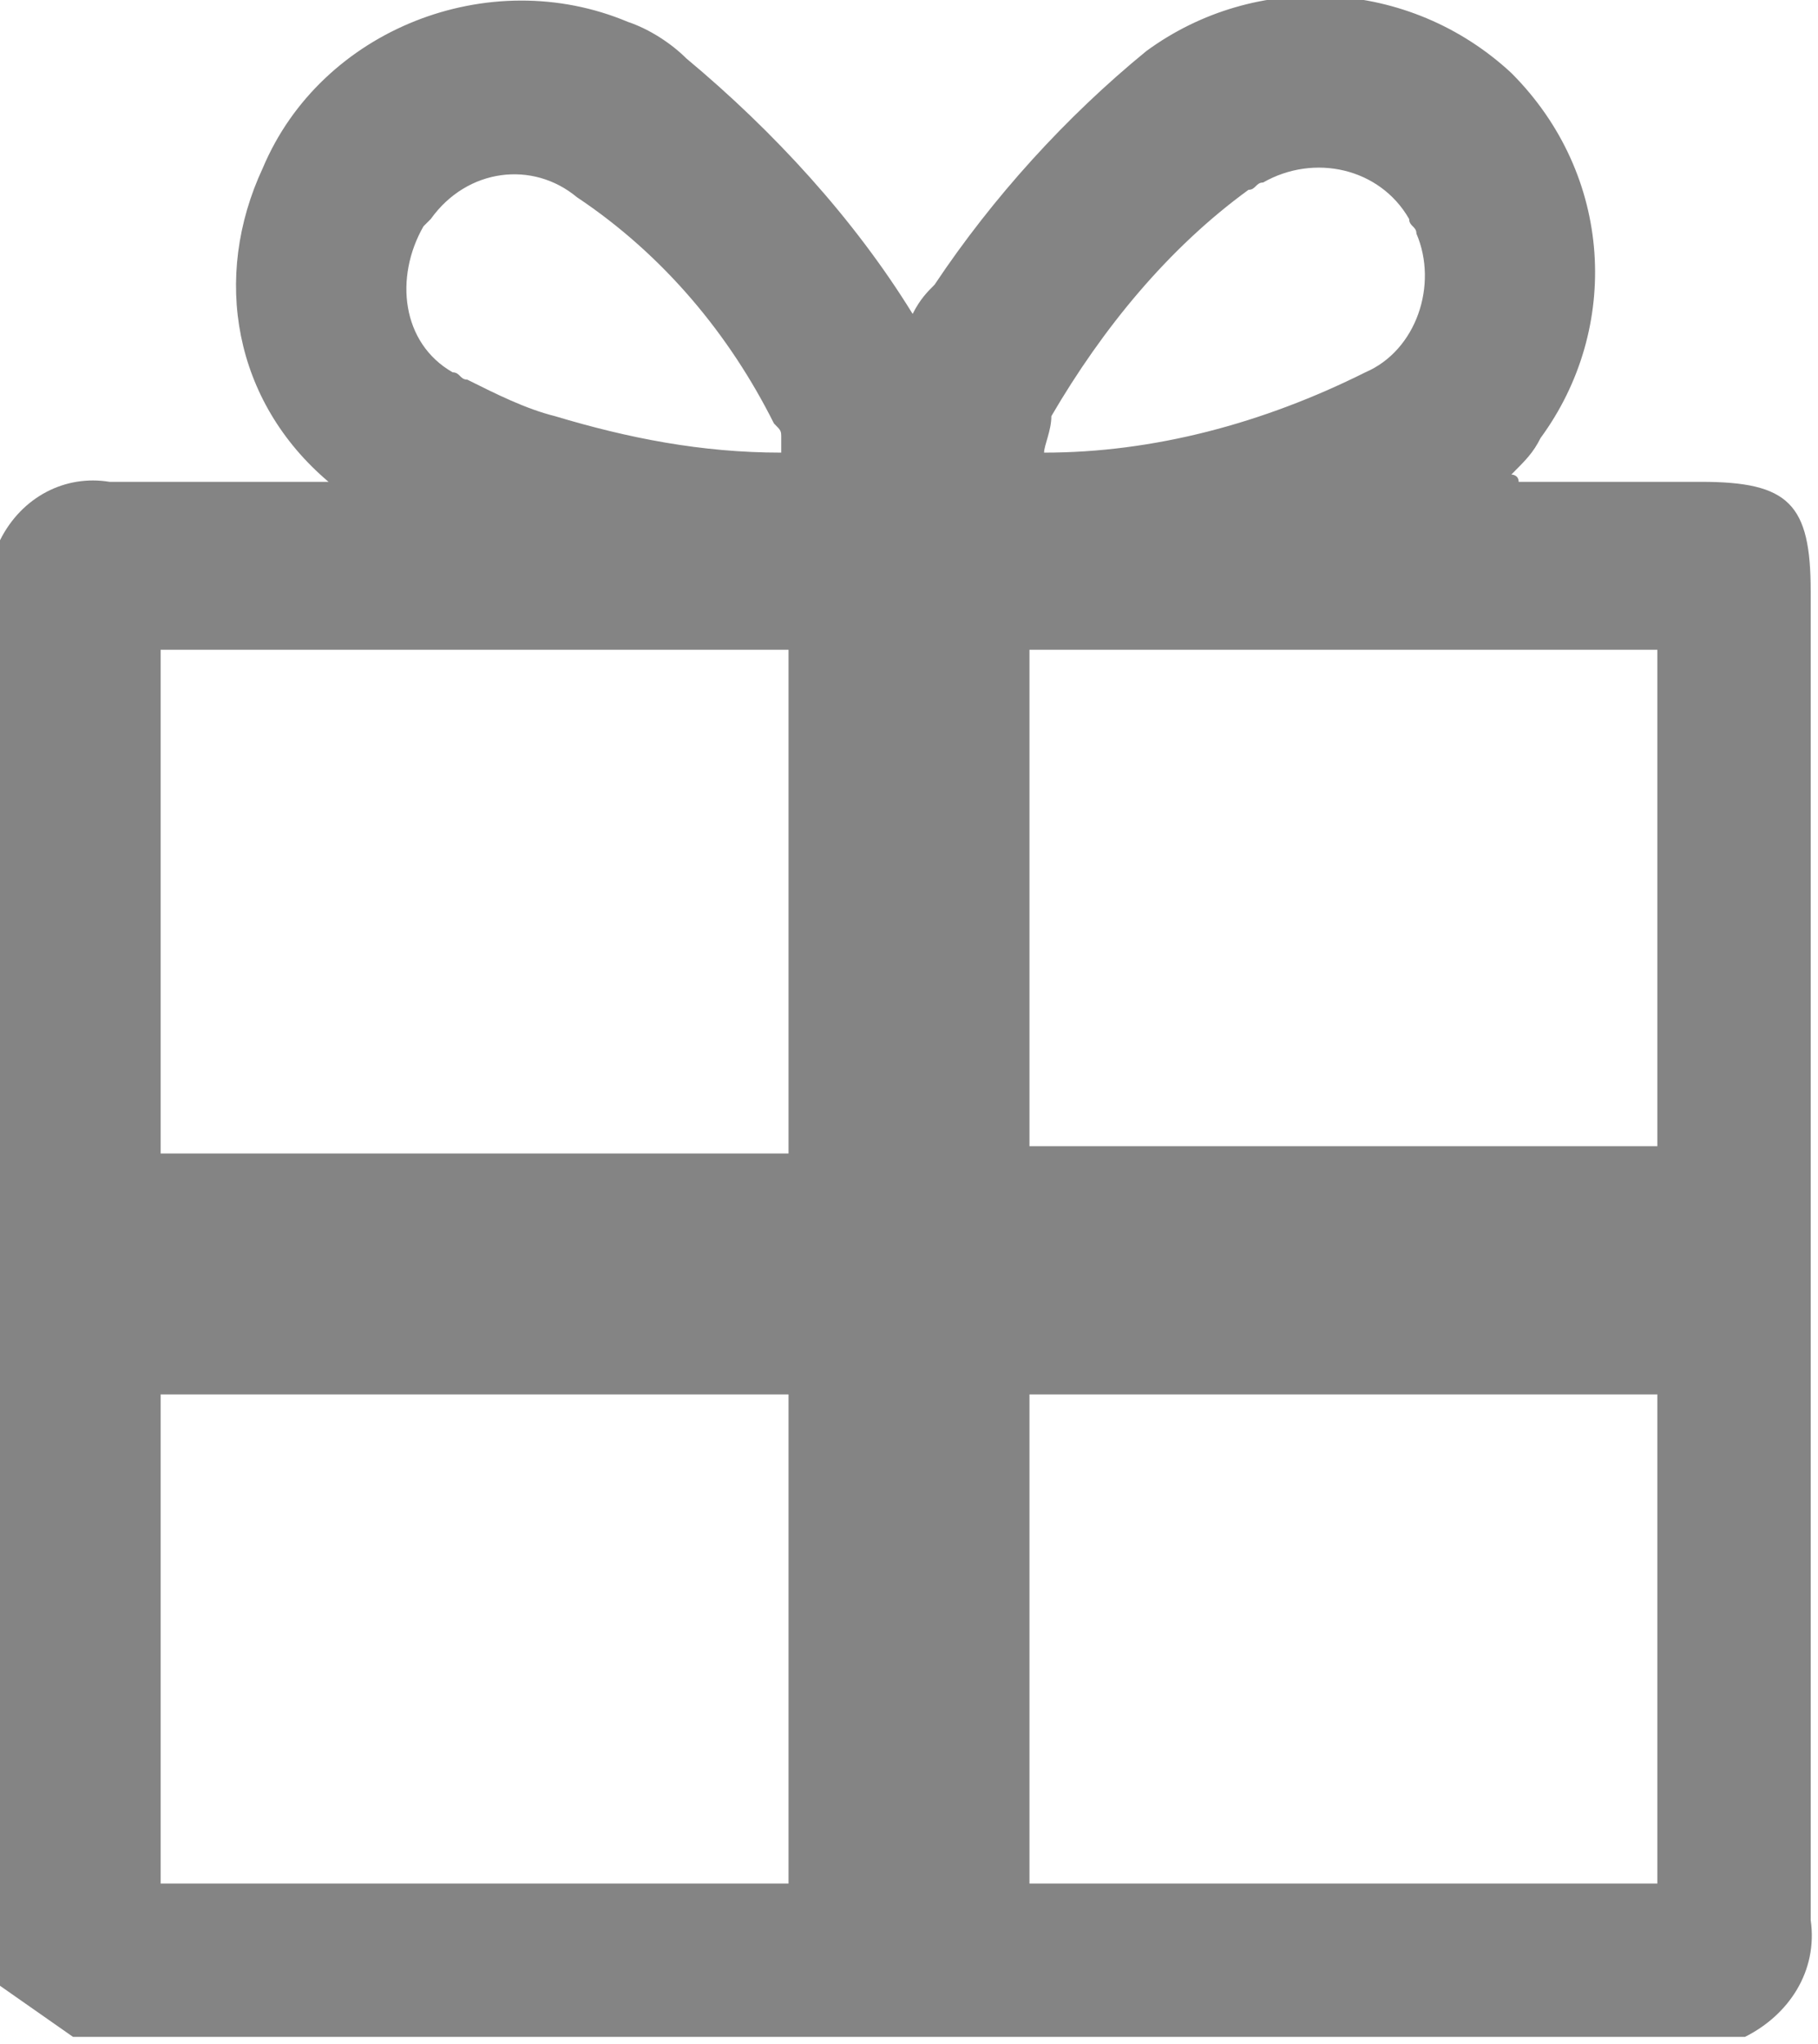 <?xml version="1.0" encoding="utf-8"?>
<!-- Generator: Adobe Illustrator 25.0.1, SVG Export Plug-In . SVG Version: 6.00 Build 0)  -->
<svg version="1.1" id="Capa_1" xmlns="http://www.w3.org/2000/svg" xmlns:xlink="http://www.w3.org/1999/xlink" x="0px" y="0px"
	 viewBox="0 0 24.9 28" style="enable-background:new 0 0 24.9 28;" xml:space="preserve">
<style type="text/css">
	.st0{fill:#848484;}
</style>
<path id="Varios" class="st0" d="M0,27.2V7.4c0.3-0.6,0.9-0.9,1.5-0.8c0.5,0,1,0,1.5,0h1.5C3.2,5.5,2.9,3.8,3.6,2.3
	c0.8-1.9,3.1-2.8,5-2c0.3,0.1,0.6,0.3,0.8,0.5c1.2,1,2.3,2.2,3.1,3.5c0.1-0.2,0.2-0.3,0.3-0.4c0.8-1.2,1.8-2.3,2.9-3.2
	c1.5-1.1,3.6-1,5,0.3c1.4,1.4,1.5,3.5,0.4,5c-0.1,0.2-0.2,0.3-0.4,0.5c0,0,0.1,0,0.1,0.1c0.8,0,1.7,0,2.5,0c1.2,0,1.5,0.3,1.5,1.5
	c0,6.1,0,12.2,0,18.2c0.1,0.7-0.3,1.3-0.9,1.6H1L0,27.2z M10.8,15.7V8.9H2.2v6.9H10.8z M14.1,15.7h8.6V8.9h-8.6V15.7z M2.2,25.8h8.6
	v-6.7H2.2V25.8z M22.7,19.1h-8.6v6.7h8.6V19.1z M10.7,6.2c0-0.1,0-0.1,0-0.2c0-0.1,0-0.1-0.1-0.2C10,4.6,9.1,3.5,7.9,2.7
	c-0.6-0.5-1.5-0.4-2,0.3c0,0-0.1,0.1-0.1,0.1c-0.4,0.7-0.3,1.6,0.4,2c0.1,0,0.1,0.1,0.2,0.1c0.4,0.2,0.8,0.4,1.2,0.5
	C8.6,6,9.6,6.2,10.7,6.2L10.7,6.2z M14.3,6.2c1.5,0,3-0.4,4.4-1.1c0.7-0.3,1-1.2,0.7-1.9c0-0.1-0.1-0.1-0.1-0.2
	c-0.4-0.7-1.3-0.9-2-0.5c-0.1,0-0.1,0.1-0.2,0.1c-1.1,0.8-2,1.9-2.7,3.1C14.4,5.9,14.3,6.1,14.3,6.2L14.3,6.2z"/>
</svg>
